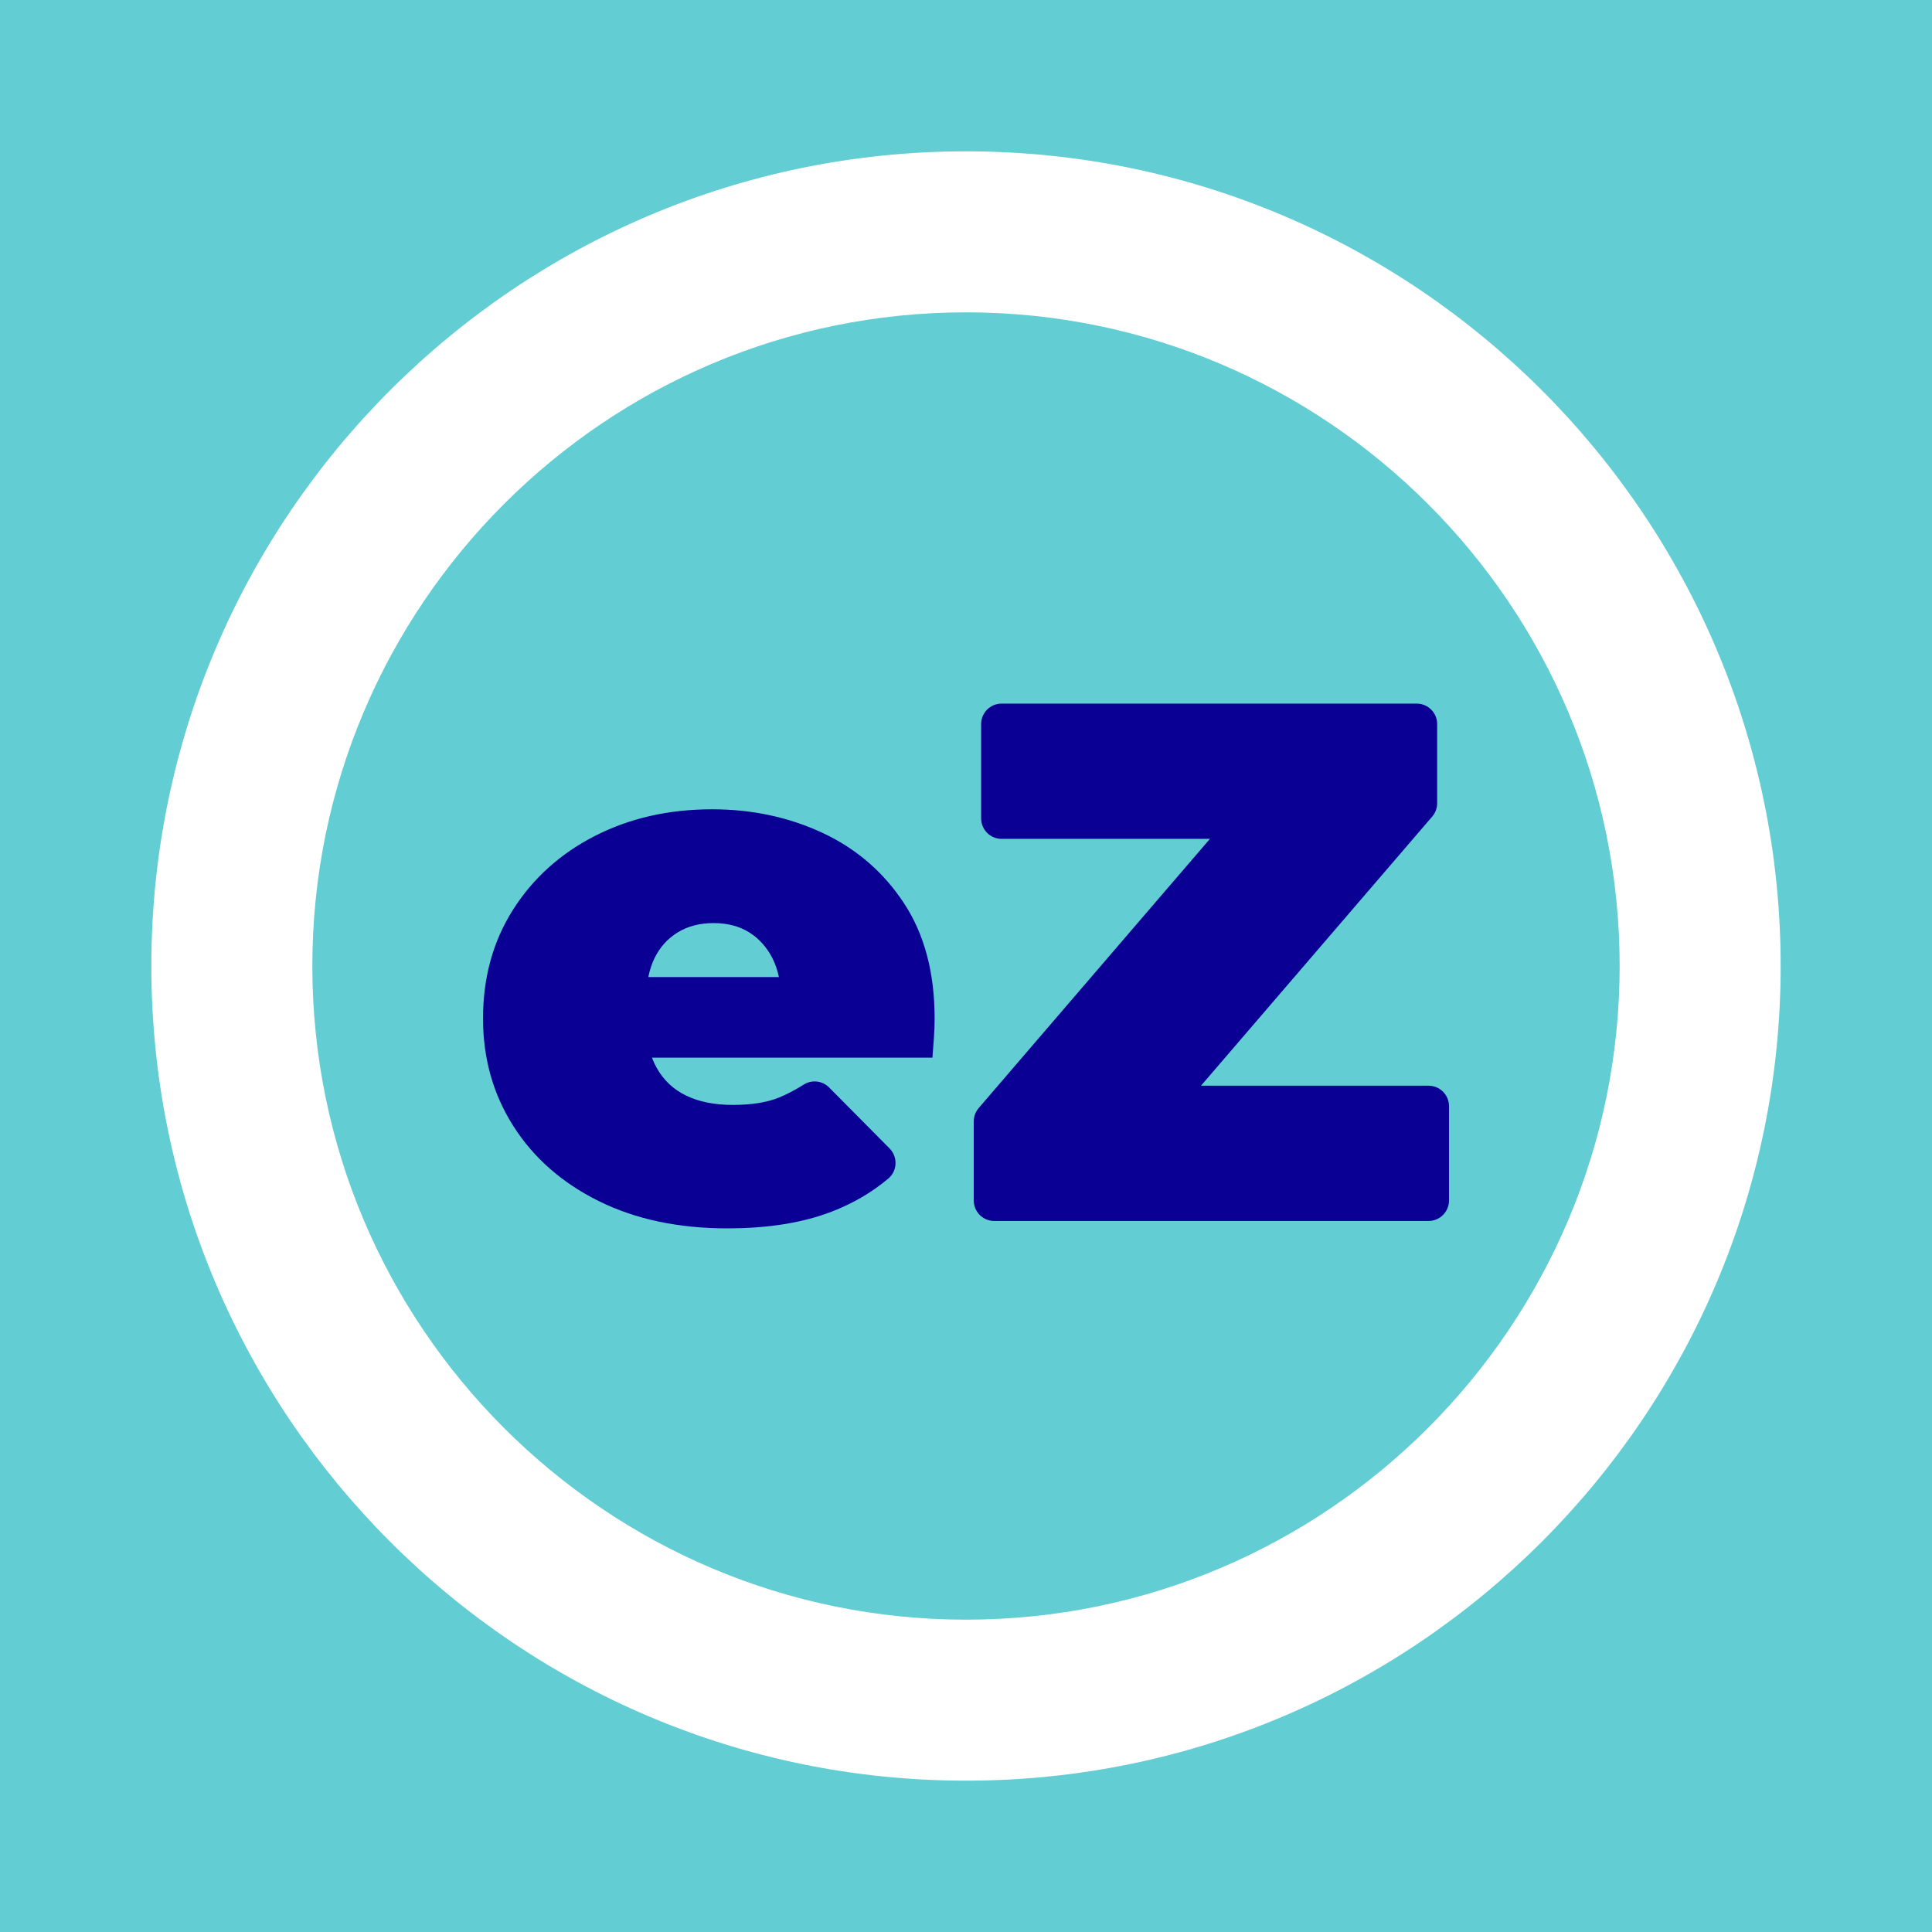 <?xml version="1.0" encoding="UTF-8"?>
<svg id="Layer_1" xmlns="http://www.w3.org/2000/svg" viewBox="0 0 72 72">
  <defs>
    <style>
      .cls-1 {
        fill: #63cdd4;
      }

      .cls-2 {
        fill: #fff;
      }

      .cls-3 {
        fill: #0a0094;
      }
    </style>
  </defs>
  <rect class="cls-1" y="0" width="72" height="72"/>
  <g>
    <path class="cls-3" d="M27.117,45.778c-1.836,0-3.439-.34-4.806-1.019-1.368-.679-2.428-1.611-3.181-2.796-.753-1.184-1.129-2.52-1.129-4.008,0-1.524.372-2.874,1.116-4.049.744-1.175,1.763-2.093,3.057-2.755,1.295-.661,2.75-.991,4.366-.991,1.487,0,2.86.294,4.118.881,1.258.588,2.268,1.46,3.03,2.617.762,1.157,1.143,2.589,1.143,4.297,0,.22-.009.464-.027.73-.019.266-.037.51-.055.73h-10.833c-.421,0-.763-.341-.763-.763v-1.477c0-.421.341-.763.763-.763h7.528l-1.442.492c-.416.142-.889-.09-.981-.52-.053-.246-.131-.471-.235-.675-.212-.413-.501-.734-.868-.964-.367-.229-.808-.344-1.322-.344s-.96.115-1.336.344c-.377.23-.666.551-.868.964-.202.413-.303.914-.303,1.501v.937c0,.643.128,1.194.386,1.653.257.459.624.803,1.102,1.033.477.23,1.056.344,1.735.344.698,0,1.271-.092,1.721-.275.296-.121.602-.282.919-.482.301-.191.695-.147.946.106l2.253,2.272c.313.316.295.836-.045,1.122-.612.517-1.318.929-2.118,1.237-1.074.413-2.364.62-3.87.62Z"/>
    <path class="cls-3" d="M36.289,44.74v-2.949c0-.182.065-.359.184-.497l9.7-11.292c.382-.445,1.102-.31,1.297.243h0c.176.496-.193,1.017-.719,1.017h-9.424c-.421,0-.763-.341-.763-.763v-3.515c0-.421.341-.763.763-.763h15.469c.421,0,.763.341.763.763v2.949c0,.182-.065.359-.184.497l-9.7,11.291c-.382.445-1.102.31-1.297-.243h0c-.176-.496.193-1.017.719-1.017h10.14c.421,0,.763.341.763.763v3.515c0,.421-.341.763-.763.763h-16.185c-.421,0-.763-.341-.763-.763Z"/>
  </g>
  <path class="cls-2" d="M36,66.36c-16.741,0-30.36-13.619-30.36-30.36S19.259,5.64,36,5.64s30.36,13.619,30.36,30.36-13.619,30.36-30.36,30.36ZM36,11.64c-13.432,0-24.36,10.928-24.36,24.36s10.928,24.36,24.36,24.36,24.36-10.928,24.36-24.36-10.928-24.36-24.36-24.36Z"/>
</svg>